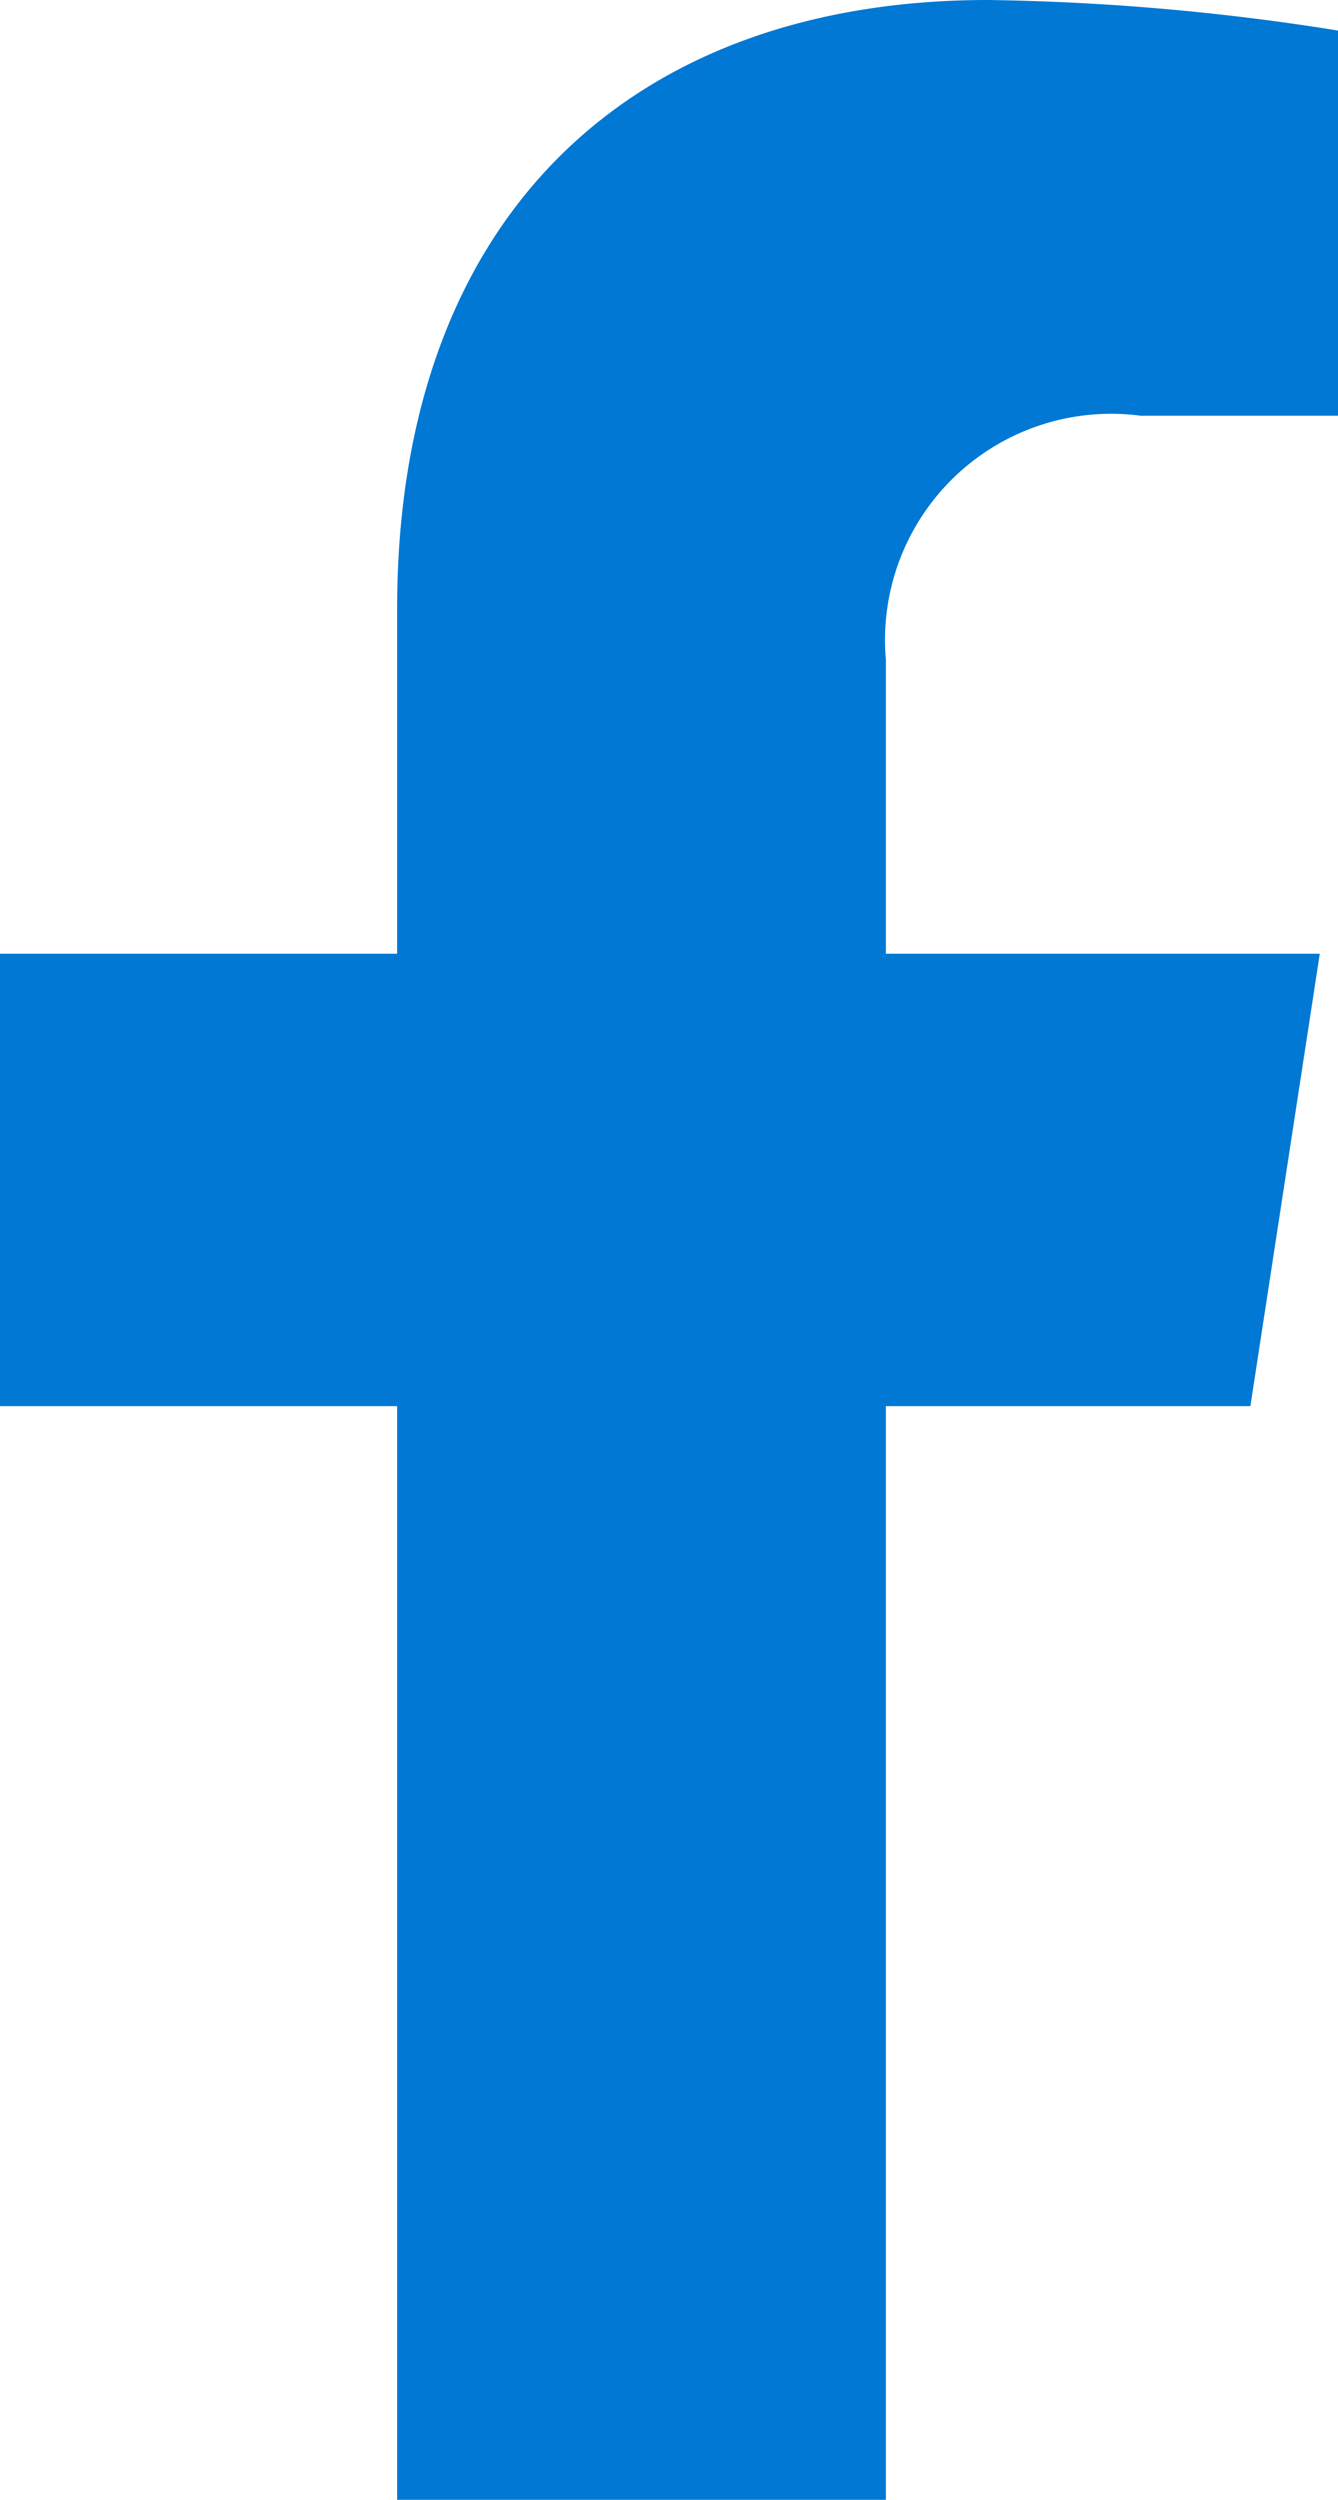 <svg xmlns="http://www.w3.org/2000/svg" width="12.705" height="23.721" viewBox="0 0 12.705 23.721">
  <path id="Icon_awesome-facebook-f" data-name="Icon awesome-facebook-f" d="M13.482,13.343l.659-4.293H10.021V6.264a2.147,2.147,0,0,1,2.42-2.319h1.873V.29A22.838,22.838,0,0,0,10.99,0C7.6,0,5.38,2.056,5.38,5.778V9.05H1.609v4.293H5.38V23.721h4.641V13.343Z" transform="translate(-1.609)" fill="#0078d4"/>
</svg>
